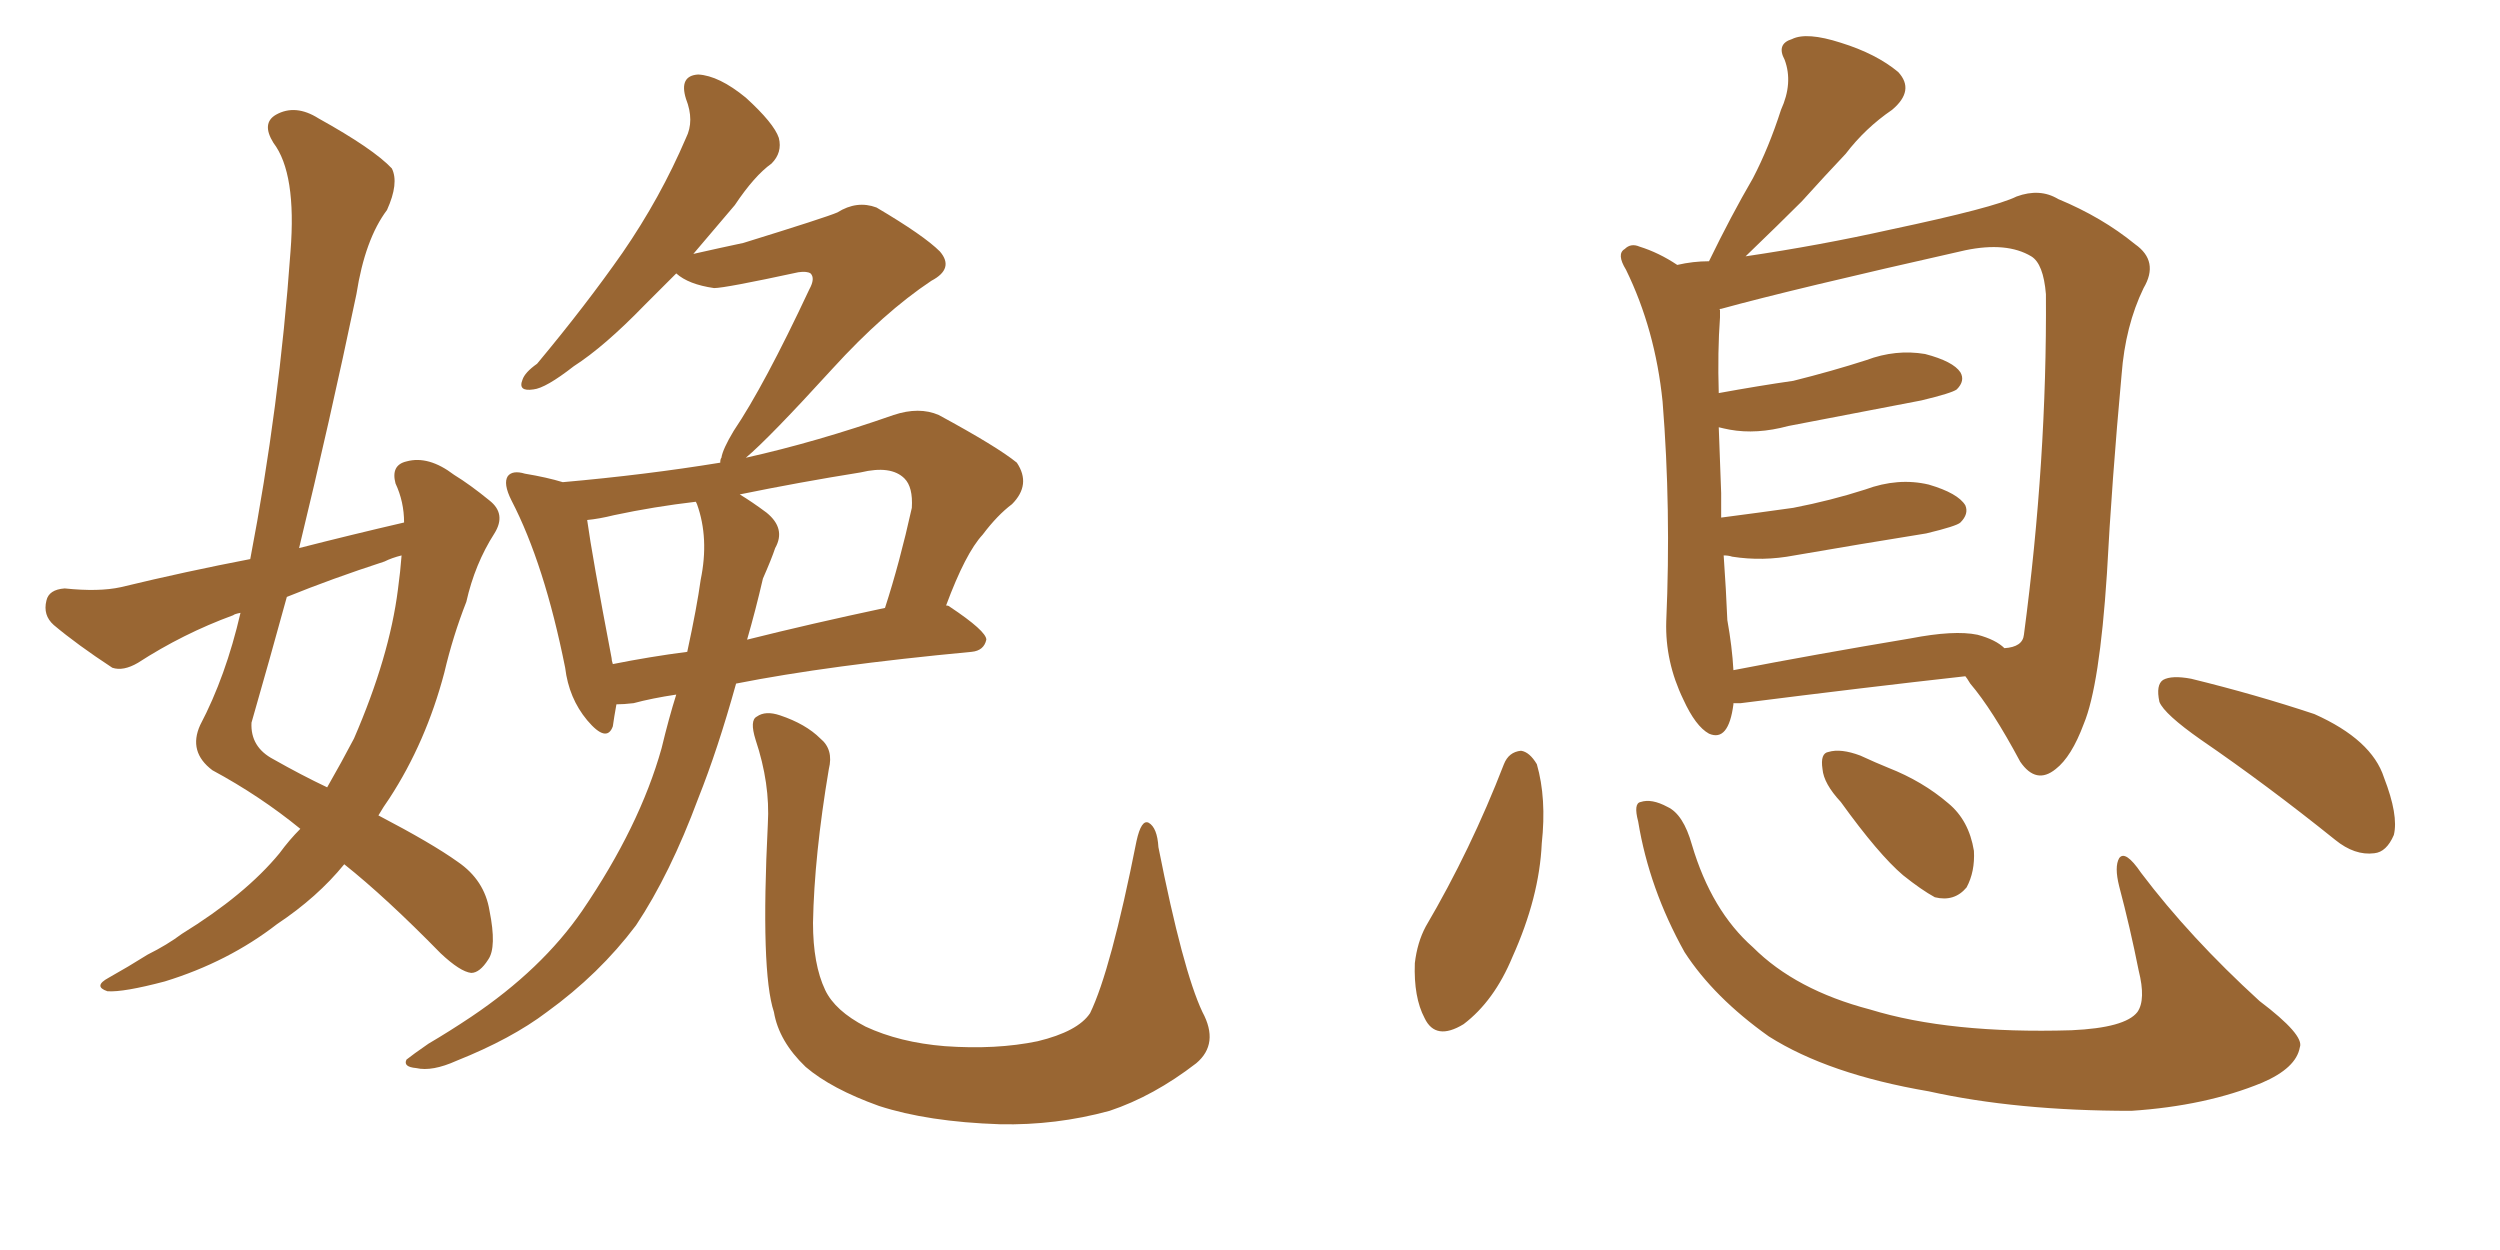 <svg xmlns="http://www.w3.org/2000/svg" xmlns:xlink="http://www.w3.org/1999/xlink" width="300" height="150"><path fill="#996633" padding="10" d="M48.49 62.70L48.49 62.70Q48.49 60.21 47.46 58.01L47.46 58.01Q46.88 55.81 48.78 55.37L48.78 55.37Q51.42 54.64 54.49 56.98L54.49 56.98Q56.40 58.15 58.74 60.06L58.74 60.06Q60.79 61.67 59.33 64.01L59.33 64.01Q56.98 67.68 55.96 72.22L55.96 72.22Q54.35 76.32 53.32 80.71L53.32 80.71Q51.12 89.06 46.73 95.80L46.73 95.80Q46.00 96.83 45.41 97.85L45.41 97.85Q51.86 101.22 54.93 103.42L54.93 103.42Q58.15 105.62 58.74 109.28L58.74 109.28Q59.62 113.67 58.59 115.14L58.59 115.14Q57.57 116.75 56.54 116.75L56.54 116.75Q55.22 116.60 52.88 114.40L52.88 114.40Q46.29 107.67 41.31 103.71L41.31 103.71Q38.09 107.67 33.25 110.89L33.25 110.89Q27.39 115.43 19.78 117.77L19.78 117.77Q14.79 119.09 12.89 118.95L12.89 118.95Q11.13 118.36 13.04 117.33L13.04 117.33Q15.38 116.02 17.72 114.55L17.72 114.55Q20.07 113.38 21.83 112.06L21.83 112.06Q29.44 107.37 33.54 102.39L33.54 102.39Q34.72 100.78 36.04 99.46L36.04 99.46Q31.20 95.51 25.49 92.43L25.49 92.43Q22.56 90.23 24.02 87.01L24.02 87.01Q27.10 81.15 28.86 73.54L28.86 73.54Q28.13 73.68 27.98 73.83L27.98 73.83Q21.97 76.03 16.55 79.54L16.55 79.54Q14.79 80.57 13.48 80.13L13.48 80.13Q9.23 77.34 6.45 75L6.45 75Q5.13 73.83 5.57 72.07L5.57 72.07Q5.86 70.75 7.76 70.61L7.76 70.61Q11.87 71.04 14.50 70.46L14.50 70.46Q22.41 68.55 30.03 67.09L30.03 67.09Q33.54 48.78 34.86 30.18L34.86 30.18Q35.60 20.80 32.81 17.14L32.81 17.14Q31.35 14.79 33.11 13.77L33.11 13.77Q35.45 12.45 38.23 14.21L38.23 14.21Q44.82 17.87 47.02 20.21L47.02 20.21Q47.90 21.97 46.44 25.20L46.44 25.20Q43.80 28.71 42.77 35.30L42.77 35.30Q39.55 50.68 35.89 65.77L35.89 65.77Q42.19 64.16 48.49 62.70ZM46.14 67.38L46.14 67.38Q39.84 69.43 34.42 71.63L34.42 71.63Q32.37 79.10 30.18 86.72L30.18 86.72Q30.03 89.65 32.81 91.11L32.81 91.11Q36.18 93.02 39.26 94.48L39.26 94.48Q41.02 91.41 42.48 88.62L42.48 88.62Q46.73 78.81 47.75 70.75L47.75 70.75Q48.05 68.55 48.19 66.65L48.19 66.65Q47.02 66.94 46.14 67.38ZM81.15 83.35L81.15 83.35Q78.22 83.79 76.03 84.38L76.03 84.38Q74.85 84.52 73.97 84.52L73.97 84.52Q73.68 86.13 73.54 87.16L73.54 87.16Q72.80 89.21 70.46 86.43L70.46 86.43Q68.26 83.79 67.82 80.13L67.82 80.13Q65.33 67.68 61.38 60.06L61.38 60.06Q60.35 58.01 60.94 57.13L60.94 57.13Q61.52 56.40 62.99 56.84L62.99 56.84Q65.63 57.28 67.53 57.86L67.53 57.86Q77.49 56.98 86.43 55.52L86.43 55.52Q86.43 55.08 86.57 54.93L86.57 54.93Q86.72 53.91 88.04 51.71L88.04 51.71Q91.70 46.29 97.12 34.72L97.12 34.72Q97.85 33.40 97.27 32.81L97.27 32.81Q96.83 32.52 95.80 32.67L95.80 32.67Q87.01 34.57 85.69 34.57L85.69 34.57Q82.62 34.13 81.15 32.81L81.15 32.81Q79.10 34.86 77.34 36.62L77.34 36.62Q72.51 41.60 68.85 43.95L68.85 43.95Q65.48 46.58 64.01 46.73L64.01 46.73Q62.11 47.02 62.70 45.56L62.70 45.56Q62.99 44.68 64.45 43.65L64.45 43.65Q70.31 36.62 74.71 30.32L74.71 30.32Q79.25 23.73 82.32 16.55L82.32 16.55Q83.35 14.50 82.32 11.87L82.32 11.87Q81.45 9.08 83.79 8.94L83.79 8.94Q86.28 9.08 89.50 11.72L89.50 11.72Q92.87 14.79 93.46 16.55L93.46 16.55Q93.90 18.31 92.58 19.63L92.58 19.63Q90.53 21.09 88.18 24.61L88.18 24.61Q85.55 27.69 83.20 30.47L83.20 30.47Q86.43 29.74 89.21 29.15L89.21 29.15Q99.17 26.07 100.49 25.49L100.49 25.49Q102.83 24.02 105.18 24.90L105.18 24.90Q110.89 28.27 112.79 30.18L112.79 30.18Q114.55 32.23 111.77 33.69L111.77 33.69Q106.05 37.50 99.90 44.24L99.90 44.24Q92.29 52.59 89.50 54.93L89.50 54.93Q98.00 53.03 107.23 49.80L107.23 49.80Q110.30 48.78 112.65 49.80L112.65 49.80Q119.68 53.61 122.02 55.52L122.02 55.52Q123.78 58.15 121.44 60.50L121.44 60.50Q119.68 61.82 117.92 64.16L117.92 64.16Q115.87 66.36 113.53 72.66L113.53 72.66Q113.82 72.66 113.96 72.80L113.96 72.80Q118.36 75.73 118.36 76.76L118.36 76.76Q118.07 78.08 116.60 78.22L116.60 78.22Q99.46 79.83 88.33 82.03L88.33 82.03Q86.13 89.94 83.79 95.80L83.79 95.80Q80.42 104.88 76.32 111.04L76.32 111.04Q71.92 116.89 65.63 121.44L65.63 121.44Q61.38 124.66 54.79 127.29L54.79 127.29Q51.86 128.61 49.95 128.17L49.95 128.17Q48.34 128.03 48.78 127.15L48.78 127.15Q49.51 126.56 51.42 125.24L51.42 125.24Q53.91 123.78 56.54 122.02L56.54 122.02Q65.04 116.31 69.87 109.28L69.87 109.28Q76.76 99.17 79.39 89.79L79.39 89.79Q80.27 86.13 81.15 83.35ZM91.55 69.43L91.55 69.43Q90.67 73.24 89.65 76.76L89.65 76.76Q97.27 74.85 106.20 72.95L106.20 72.95Q107.96 67.53 109.42 60.94L109.42 60.94Q109.57 58.45 108.54 57.42L108.54 57.42Q106.93 55.81 103.27 56.69L103.27 56.69Q95.95 57.86 88.77 59.33L88.77 59.33Q90.23 60.21 91.99 61.52L91.99 61.52Q94.34 63.43 93.02 65.77L93.02 65.77Q92.58 67.09 91.55 69.43ZM83.64 60.50L83.64 60.50Q83.50 60.21 83.50 60.21L83.50 60.21Q78.52 60.79 73.68 61.82L73.68 61.82Q71.92 62.26 70.46 62.40L70.46 62.40Q71.04 66.65 73.39 78.96L73.39 78.96Q73.39 79.25 73.54 79.69L73.54 79.69Q77.93 78.81 82.47 78.22L82.47 78.22Q83.64 72.80 84.08 69.58L84.08 69.58Q85.11 64.60 83.64 60.50ZM144.29 121.44L144.29 121.44L144.29 121.44Q146.34 125.24 143.55 127.59L143.55 127.59Q138.43 131.54 133.15 133.30L133.15 133.30Q126.71 135.06 119.97 134.91L119.97 134.91Q111.33 134.62 105.47 132.71L105.47 132.71Q99.76 130.66 96.68 128.03L96.68 128.03Q93.46 124.95 92.87 121.44L92.87 121.44Q91.26 116.60 92.14 98.88L92.14 98.88Q92.43 94.04 90.67 88.77L90.67 88.77Q89.94 86.43 90.82 85.99L90.82 85.99Q91.85 85.25 93.60 85.84L93.60 85.84Q96.68 86.87 98.44 88.62L98.44 88.62Q100.05 89.94 99.46 92.29L99.46 92.29Q97.71 102.69 97.56 110.74L97.56 110.74Q97.56 115.72 99.02 118.80L99.02 118.80Q100.20 121.29 103.86 123.19L103.86 123.19Q107.96 125.10 113.38 125.54L113.38 125.54Q119.53 125.98 124.51 124.95L124.51 124.95Q129.35 123.78 130.81 121.58L130.81 121.58Q133.30 116.46 136.38 100.93L136.38 100.93Q136.96 98.29 137.84 98.73L137.84 98.73Q138.87 99.32 139.01 101.66L139.01 101.66Q141.94 116.46 144.29 121.44ZM208.01 84.38L208.01 84.38Q208.01 84.38 208.01 84.52L208.01 84.52Q207.42 89.06 205.08 88.04L205.08 88.04Q203.47 87.16 202.00 83.94L202.00 83.94Q199.80 79.39 199.95 74.56L199.95 74.56Q200.54 61.08 199.51 48.19L199.51 48.19Q198.63 39.55 195.12 32.37L195.12 32.37Q193.95 30.47 194.97 29.88L194.97 29.88Q195.70 29.15 196.73 29.59L196.73 29.59Q199.07 30.32 201.27 31.79L201.27 31.79Q203.17 31.35 205.08 31.35L205.08 31.35Q207.71 25.93 210.35 21.39L210.35 21.39Q212.26 17.72 213.72 13.18L213.72 13.18Q215.19 9.96 214.16 7.18L214.16 7.18Q213.13 5.27 215.04 4.69L215.04 4.69Q216.80 3.81 220.90 5.13L220.90 5.13Q225.15 6.45 227.78 8.64L227.78 8.64Q229.83 10.84 227.05 13.18L227.05 13.18Q223.83 15.38 221.48 18.46L221.48 18.46Q218.99 21.09 216.21 24.17L216.21 24.17Q213.57 26.81 209.47 30.76L209.47 30.76Q218.41 29.44 226.90 27.54L226.90 27.54Q239.36 24.90 241.99 23.58L241.99 23.58Q244.78 22.56 246.97 23.88L246.97 23.88Q252.25 26.07 256.20 29.30L256.20 29.30Q259.13 31.35 257.23 34.57L257.23 34.57Q255.03 39.11 254.59 44.97L254.59 44.97Q253.42 57.71 252.83 68.85L252.83 68.85Q251.95 82.32 250.05 86.87L250.05 86.87Q248.58 90.82 246.68 92.29L246.68 92.29Q244.34 94.19 242.43 91.41L242.43 91.41Q239.06 85.11 236.43 82.03L236.43 82.03Q235.99 81.30 235.84 81.15L235.84 81.15Q223.97 82.47 208.89 84.38L208.89 84.38Q208.15 84.38 208.01 84.38ZM237.30 76.17L237.30 76.17Q239.50 76.76 240.53 77.78L240.53 77.78Q242.72 77.64 242.87 76.17L242.87 76.17Q245.65 55.22 245.51 35.30L245.51 35.30Q245.21 31.64 243.75 30.76L243.75 30.76Q240.82 29.00 235.84 30.03L235.84 30.03Q215.04 34.72 206.54 37.06L206.54 37.06Q206.25 37.06 206.40 37.21L206.40 37.21Q206.40 37.65 206.40 38.09L206.40 38.09Q206.10 42.19 206.25 47.17L206.25 47.17Q211.08 46.29 215.19 45.70L215.19 45.70Q219.87 44.53 223.97 43.21L223.97 43.21Q227.49 41.89 231.01 42.48L231.01 42.48Q234.38 43.36 235.25 44.68L235.25 44.68Q235.84 45.70 234.81 46.73L234.81 46.73Q234.23 47.17 230.57 48.05L230.57 48.05Q222.22 49.66 214.60 51.12L214.60 51.12Q210.79 52.15 207.57 51.56L207.57 51.56Q206.84 51.42 206.25 51.27L206.25 51.27Q206.40 55.08 206.54 59.18L206.54 59.18Q206.54 60.64 206.54 62.11L206.54 62.11Q211.08 61.52 215.19 60.94L215.19 60.94Q219.73 60.06 223.83 58.74L223.83 58.74Q227.78 57.28 231.45 58.15L231.45 58.15Q234.96 59.18 235.84 60.64L235.84 60.64Q236.28 61.67 235.25 62.70L235.25 62.70Q234.81 63.13 231.15 64.01L231.15 64.01Q222.95 65.33 215.33 66.65L215.33 66.65Q211.52 67.38 207.86 66.80L207.86 66.80Q207.42 66.65 206.84 66.65L206.84 66.65Q207.13 70.75 207.28 74.41L207.28 74.41Q207.86 77.64 208.01 80.42L208.01 80.42Q217.82 78.52 229.25 76.61L229.25 76.61Q234.52 75.59 237.30 76.17ZM180.47 91.70L180.47 91.70Q181.05 90.23 182.52 90.09L182.52 90.09Q183.54 90.23 184.42 91.70L184.42 91.70Q185.60 95.80 185.01 101.22L185.01 101.22Q184.72 107.67 181.49 114.84L181.49 114.84Q179.30 120.12 175.63 122.90L175.63 122.90Q172.27 124.95 170.95 122.17L170.95 122.17Q169.63 119.68 169.78 115.58L169.78 115.58Q170.07 113.09 171.09 111.18L171.09 111.18Q176.51 101.95 180.47 91.70ZM196.58 98.58L196.58 98.58Q196.00 96.39 196.88 96.24L196.88 96.24Q198.19 95.80 200.10 96.83L200.10 96.83Q202.00 97.71 203.03 101.37L203.03 101.37Q205.37 109.28 210.35 113.67L210.35 113.67Q215.48 118.80 224.41 121.14L224.41 121.14Q233.94 124.07 248.58 123.63L248.58 123.63Q255.03 123.34 256.49 121.44L256.49 121.44Q257.52 119.97 256.64 116.46L256.64 116.46Q255.62 111.33 254.30 106.35L254.30 106.35Q253.71 104.00 254.30 102.98L254.30 102.98Q255.03 101.95 256.93 104.74L256.93 104.74Q262.79 112.50 271.14 120.12L271.14 120.12Q276.56 124.22 275.98 125.68L275.98 125.68Q275.54 128.17 271.44 129.93L271.44 129.93Q264.70 132.71 255.76 133.30L255.76 133.30Q241.99 133.30 231.45 130.96L231.45 130.96Q219.43 128.91 212.26 124.37L212.26 124.37Q205.66 119.68 202.15 114.26L202.15 114.26Q197.90 106.64 196.58 98.58ZM220.90 96.24L220.90 96.24Q218.85 94.04 218.70 92.29L218.70 92.29Q218.41 90.38 219.43 90.23L219.43 90.23Q220.90 89.79 223.24 90.67L223.24 90.67Q225.15 91.55 226.61 92.14L226.61 92.14Q230.71 93.75 233.79 96.39L233.79 96.39Q236.28 98.44 236.87 102.10L236.87 102.10Q237.01 104.59 235.99 106.49L235.99 106.49Q234.52 108.25 232.18 107.67L232.18 107.67Q230.57 106.79 228.37 105.03L228.37 105.03Q225.44 102.54 220.90 96.24ZM264.11 88.77L264.11 88.77L264.11 88.77Q259.72 85.69 259.13 84.23L259.13 84.23Q258.69 82.18 259.57 81.59L259.57 81.59Q260.60 81.01 262.94 81.45L262.94 81.45Q270.70 83.35 277.73 85.69L277.73 85.69Q284.62 88.77 286.08 93.31L286.08 93.31Q287.84 97.85 287.26 100.20L287.26 100.20Q286.38 102.25 284.91 102.39L284.91 102.39Q282.57 102.69 280.22 100.78L280.22 100.78Q272.02 94.19 264.11 88.77Z"/></svg>